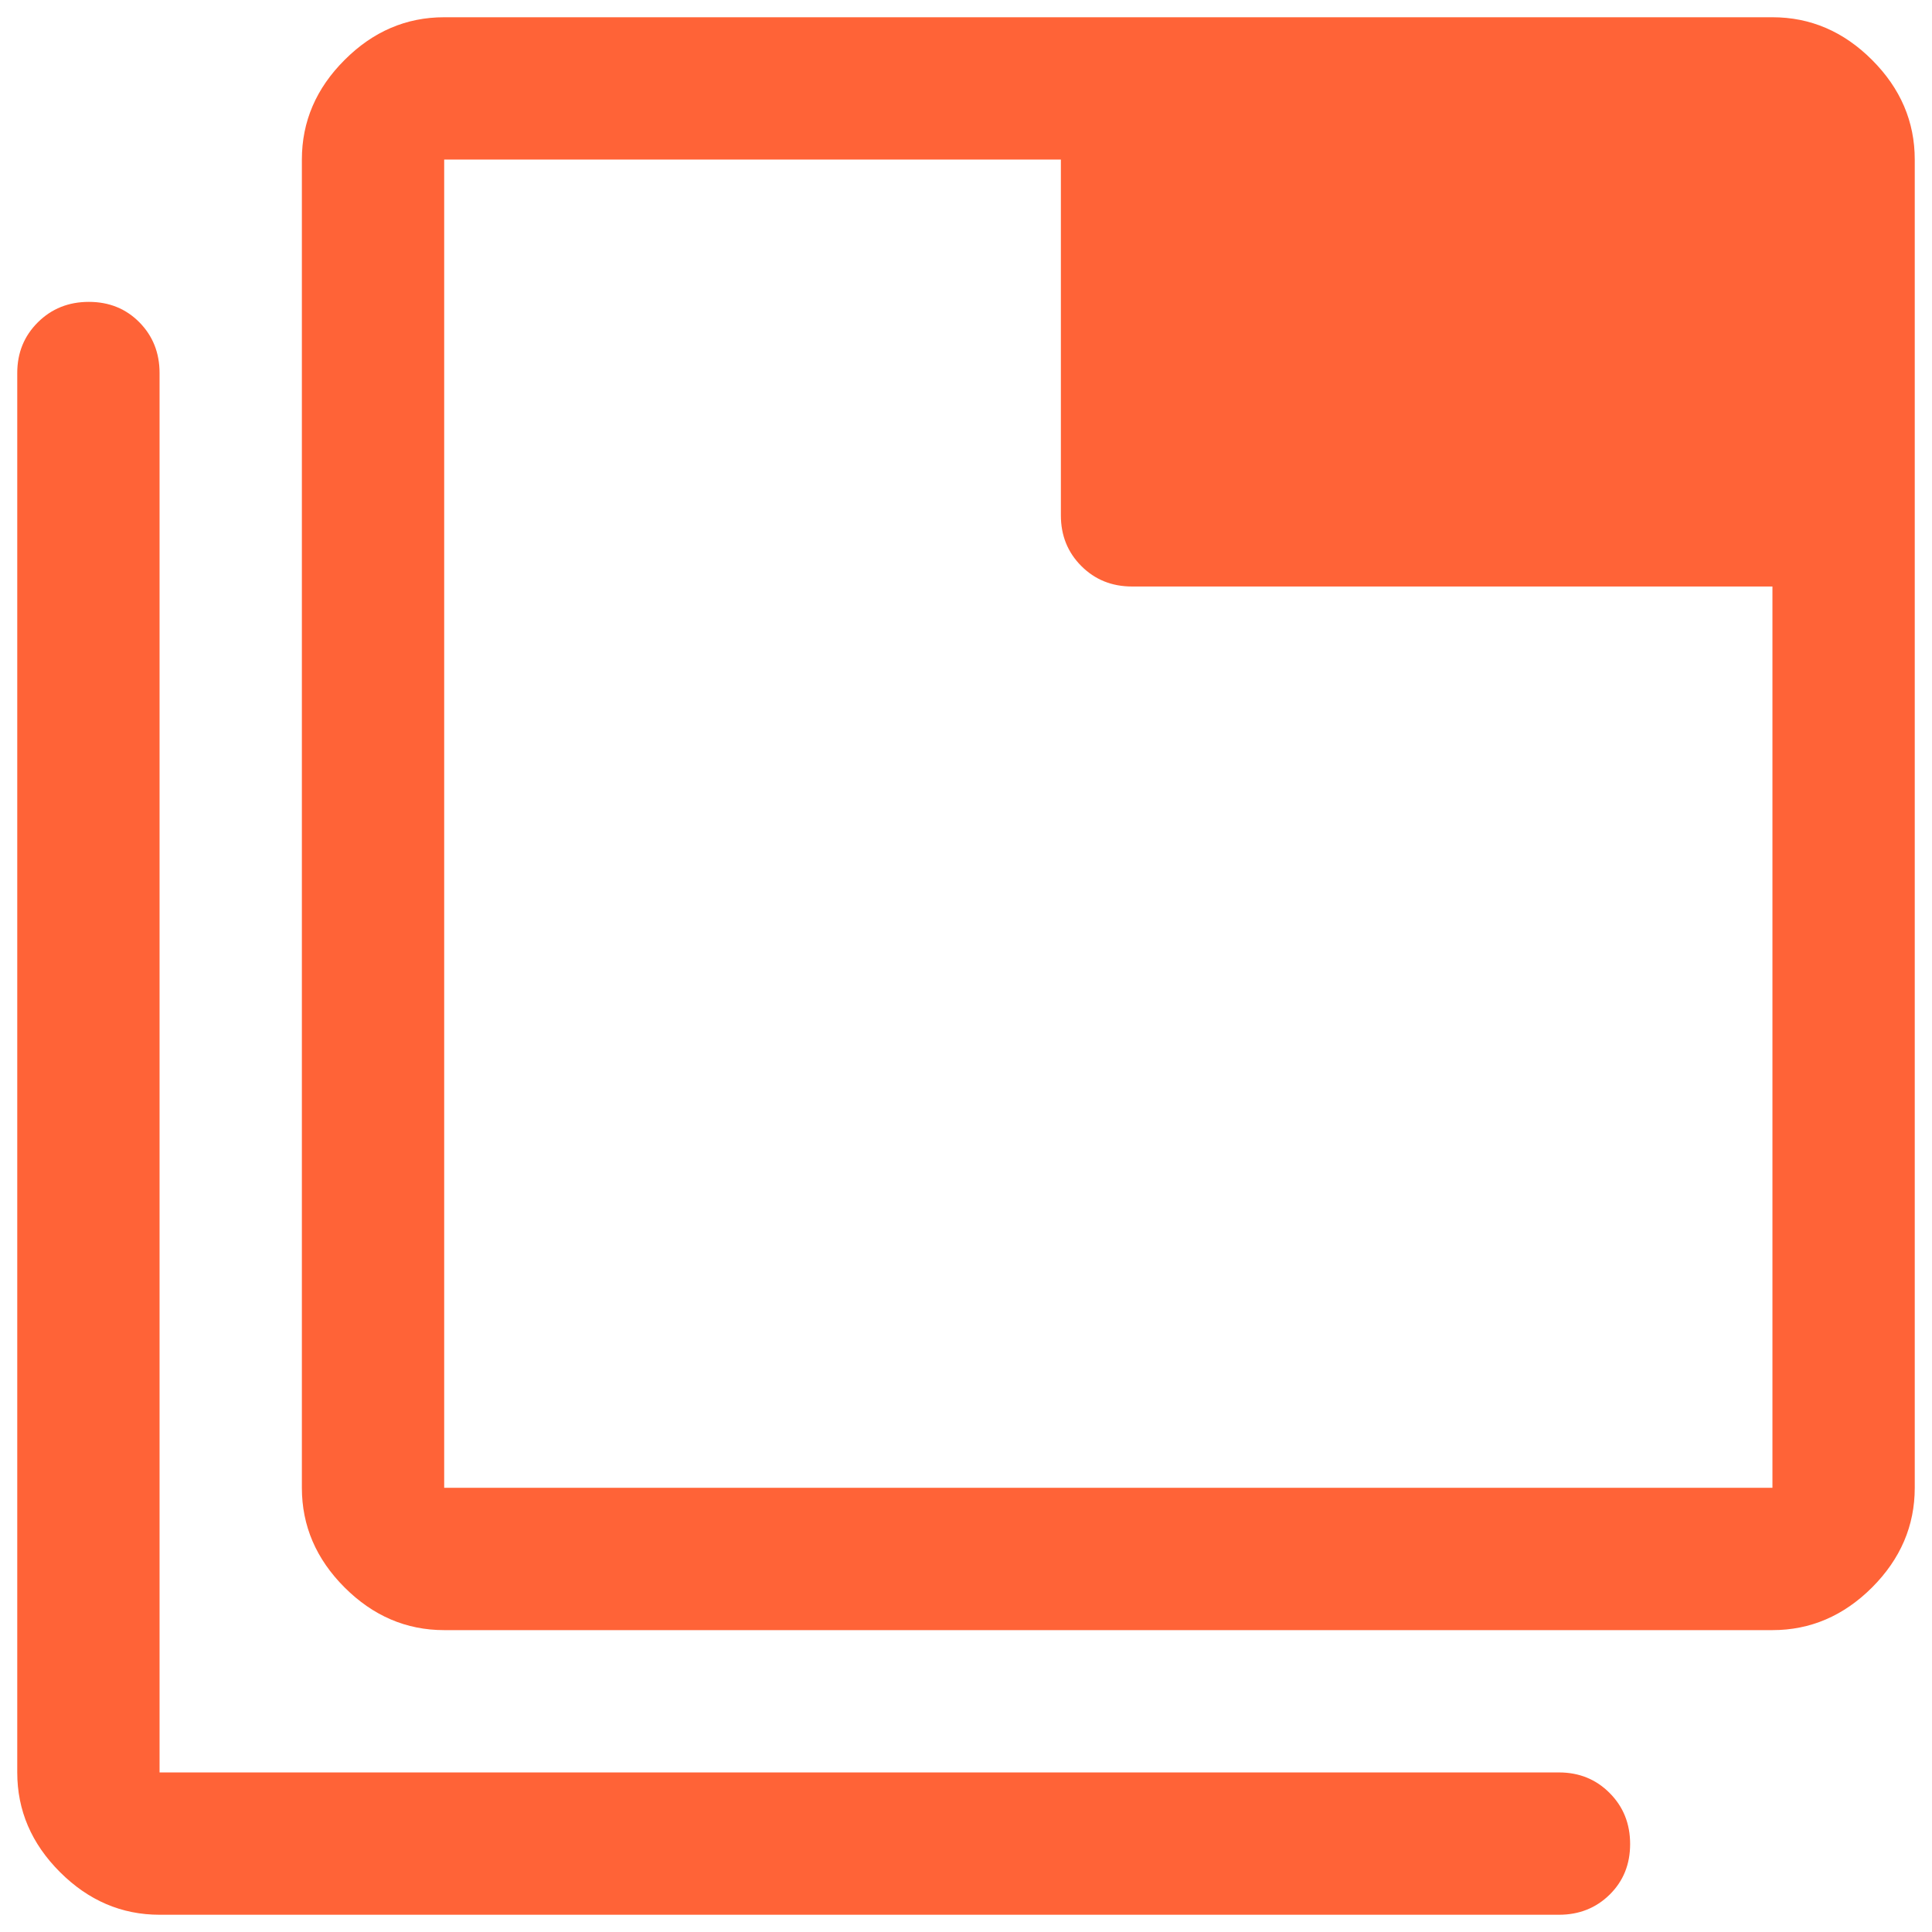 <svg width="56" height="56" viewBox="0 0 56 56" fill="none" xmlns="http://www.w3.org/2000/svg">
<path d="M12.875 47.25C11.775 47.25 10.812 46.837 9.988 46.013C9.162 45.188 8.75 44.225 8.75 43.125V4.625C8.75 3.525 9.162 2.562 9.988 1.738C10.812 0.912 11.775 0.5 12.875 0.5H51.375C52.475 0.5 53.438 0.912 54.263 1.738C55.087 2.562 55.5 3.525 55.5 4.625V43.125C55.5 44.225 55.087 45.188 54.263 46.013C53.438 46.837 52.475 47.25 51.375 47.25H12.875ZM12.875 43.125H51.375V17H32.812C32.228 17 31.738 16.802 31.343 16.407C30.948 16.012 30.75 15.522 30.75 14.938V4.625H12.875V43.125ZM4.625 55.5C3.525 55.5 2.562 55.087 1.738 54.263C0.912 53.438 0.5 52.475 0.5 51.375V10.812C0.5 10.228 0.699 9.738 1.097 9.343C1.494 8.948 1.987 8.75 2.575 8.75C3.162 8.75 3.651 8.948 4.041 9.343C4.43 9.738 4.625 10.228 4.625 10.812V51.375H45.188C45.772 51.375 46.262 51.574 46.657 51.972C47.053 52.369 47.25 52.862 47.25 53.45C47.25 54.038 47.053 54.526 46.657 54.916C46.262 55.305 45.772 55.5 45.188 55.5H4.625Z" fill="#FF6337"/>
</svg>
